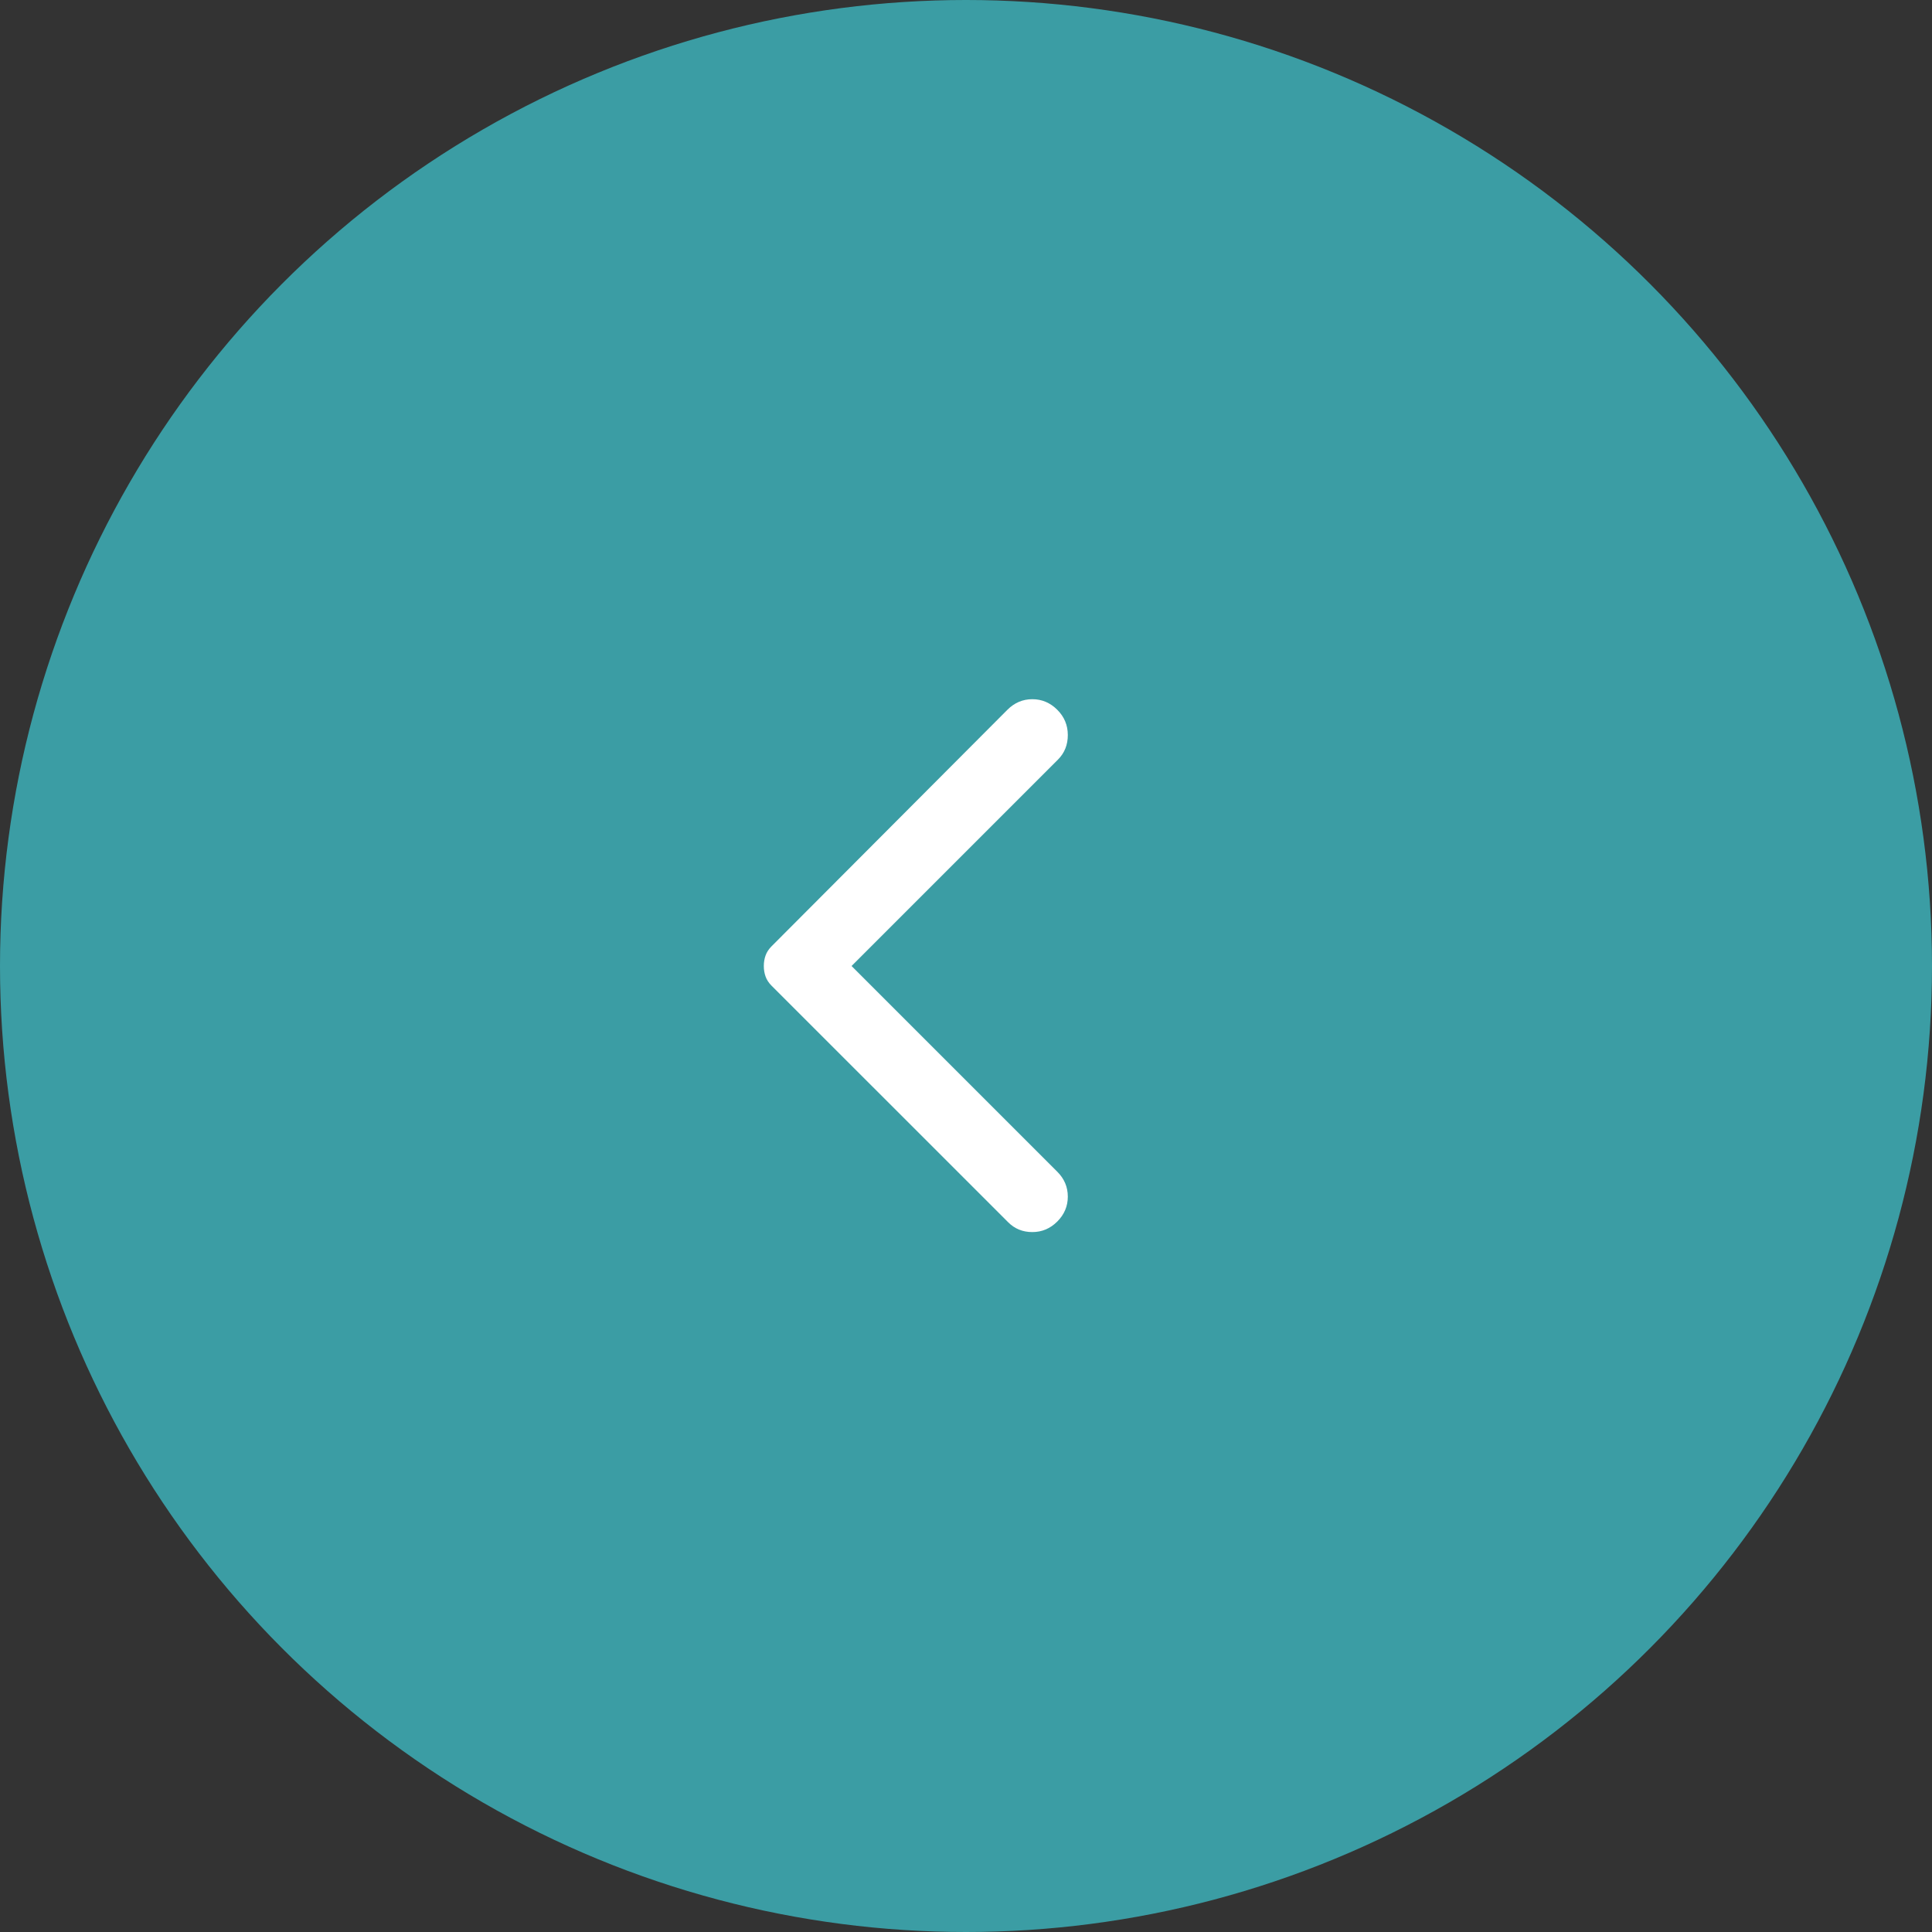 <?xml version="1.0" encoding="UTF-8"?> <svg xmlns="http://www.w3.org/2000/svg" width="43" height="43" viewBox="0 0 43 43" fill="none"><rect x="0" y="0" width="43" height="43" fill="#333333" stroke="none"/> <circle cx="21.5" cy="21.5" r="21.5" fill="#3B9DA4"></circle> <path d="M23.531 27.188C23.688 27.031 23.766 26.846 23.766 26.633C23.766 26.419 23.688 26.234 23.531 26.078L18.953 21.5L23.547 16.906C23.693 16.76 23.766 16.578 23.766 16.359C23.766 16.141 23.688 15.953 23.531 15.797C23.375 15.641 23.19 15.562 22.976 15.562C22.763 15.562 22.578 15.641 22.422 15.797L17.172 21.062C17.109 21.125 17.065 21.193 17.039 21.266C17.013 21.338 17 21.417 17 21.5C17 21.583 17.013 21.662 17.039 21.734C17.065 21.807 17.109 21.875 17.172 21.938L22.438 27.203C22.583 27.349 22.763 27.422 22.976 27.422C23.19 27.422 23.375 27.344 23.531 27.188Z" fill="white"></path> </svg> 